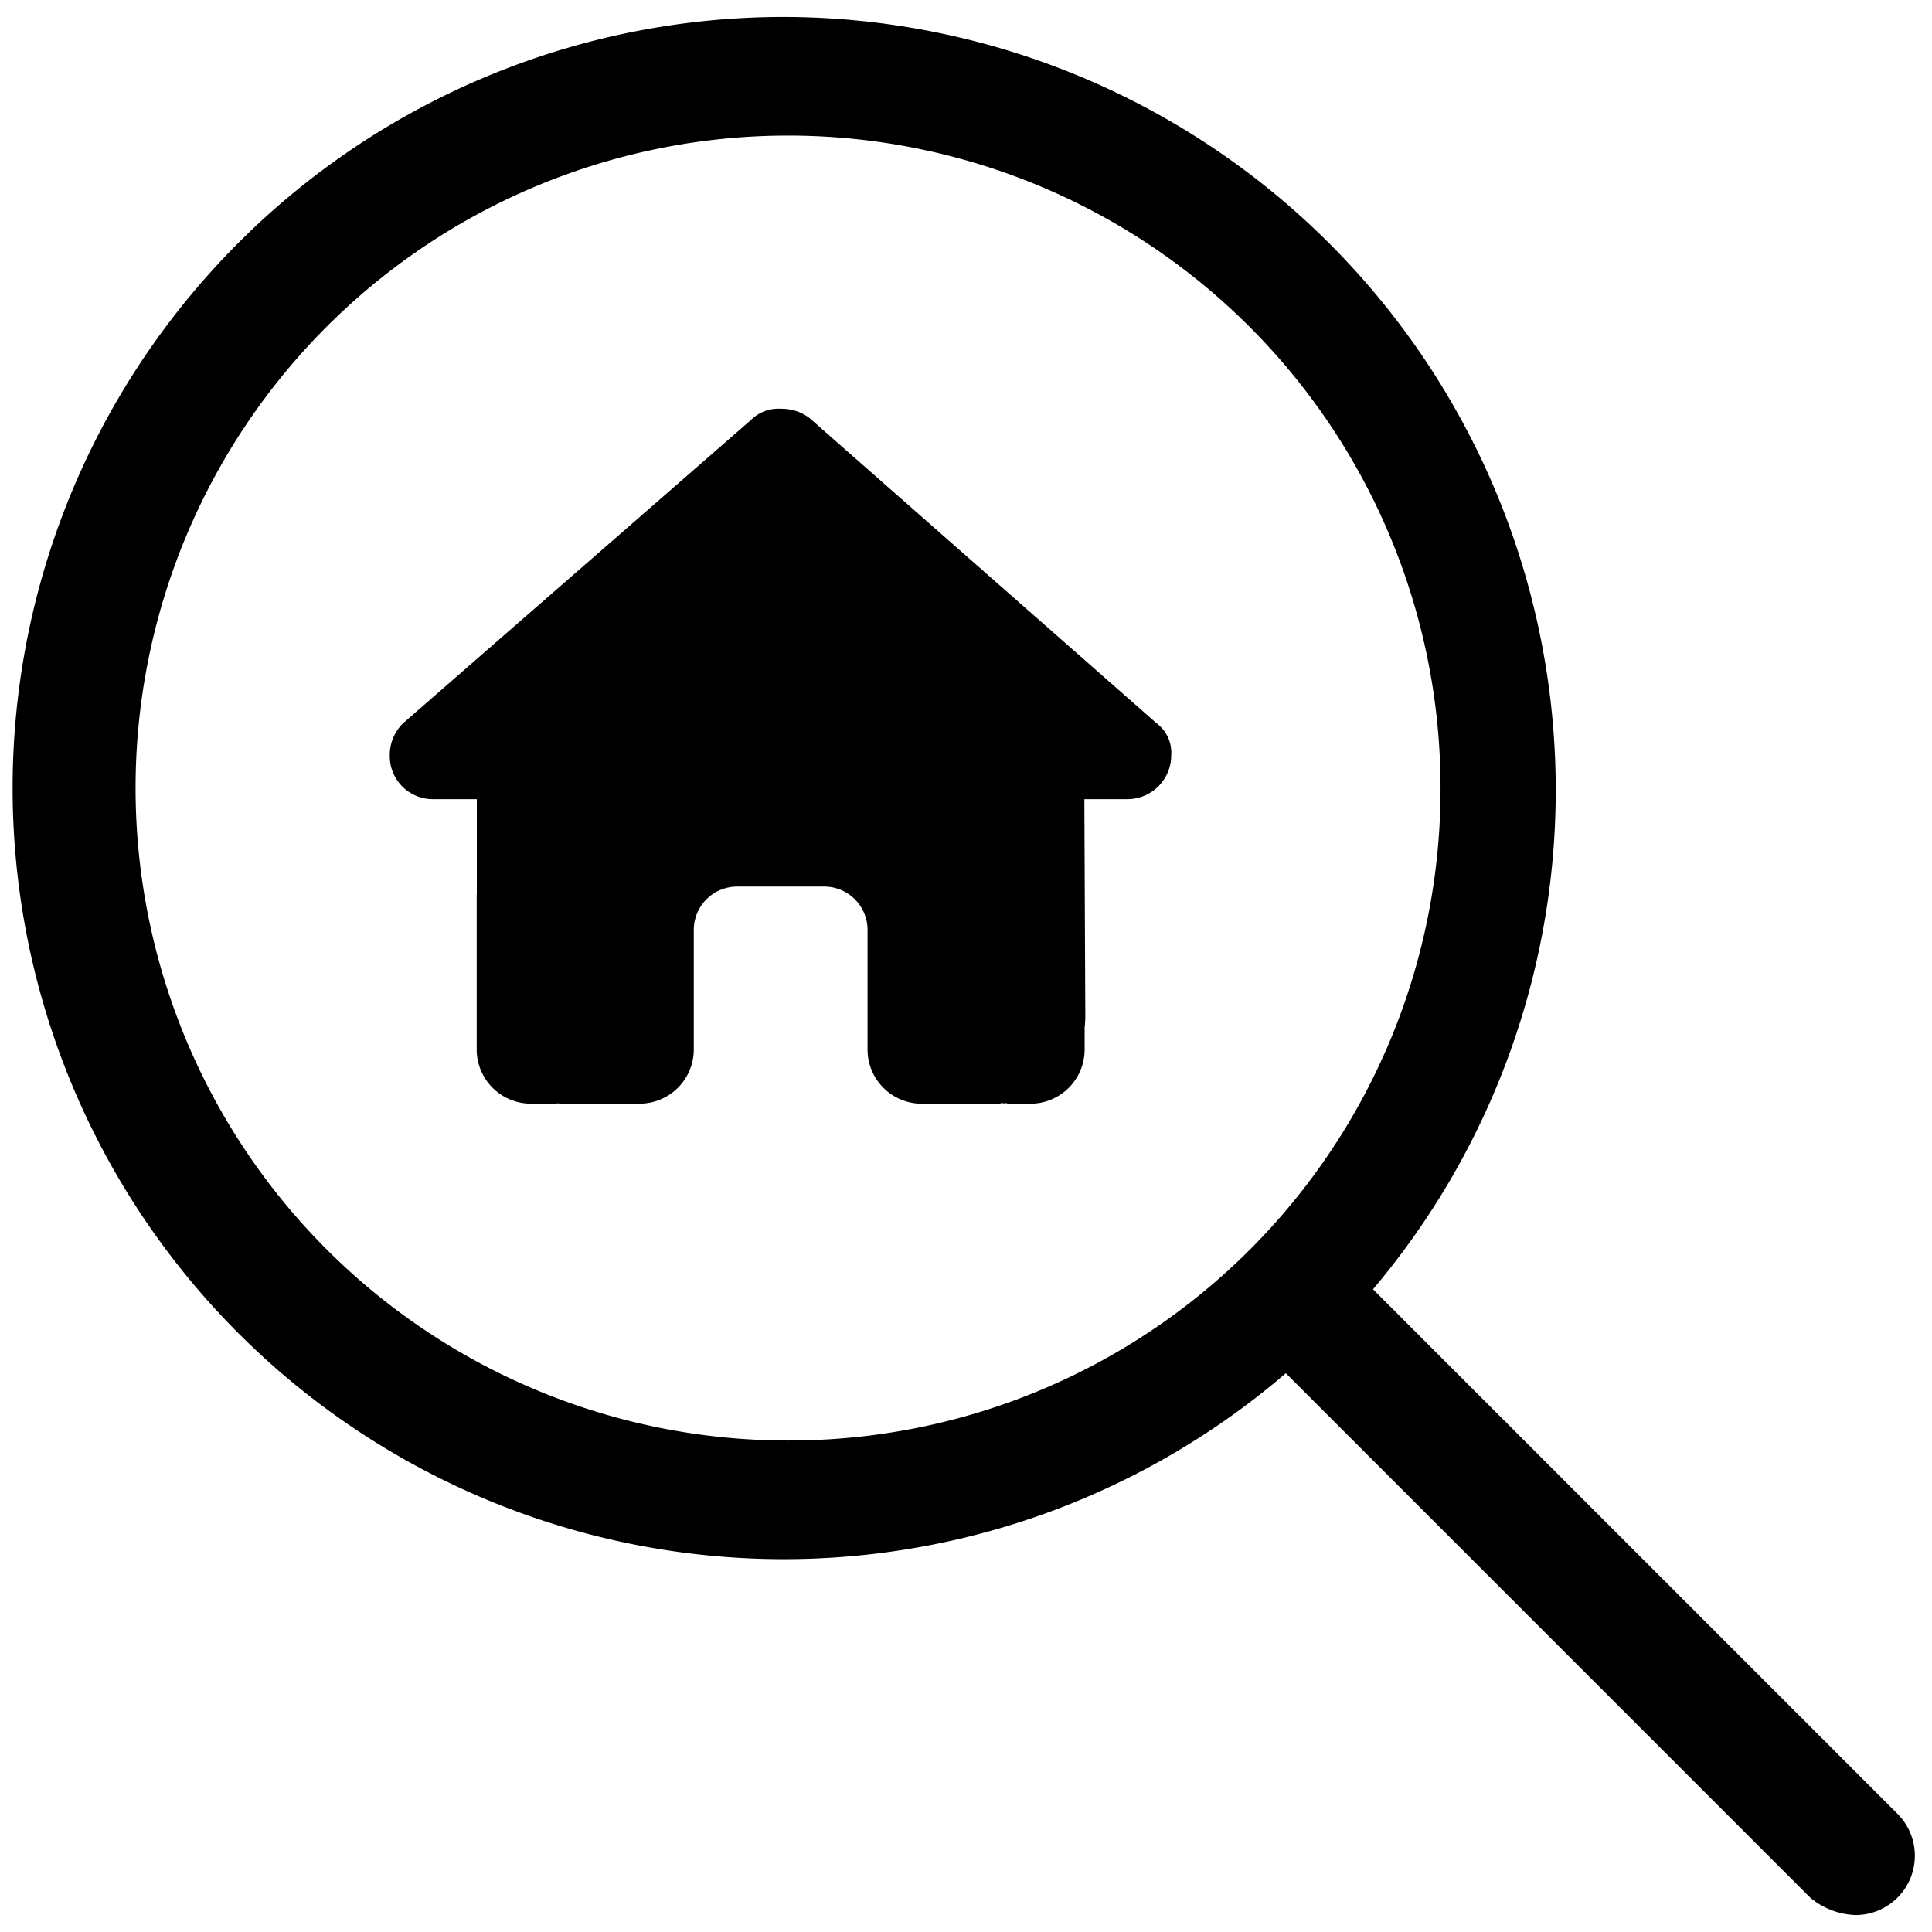 <?xml version="1.0" encoding="UTF-8"?>
<svg xmlns="http://www.w3.org/2000/svg" xmlns:xlink="http://www.w3.org/1999/xlink" width="114" height="114" viewBox="0 0 114 114">
  <defs>
    <clipPath id="clip-Regular_Property_Inspections_-_Icon">
      <rect width="114" height="114"/>
    </clipPath>
  </defs>
  <g id="Regular_Property_Inspections_-_Icon" data-name="Regular Property Inspections - Icon" clip-path="url(#clip-Regular_Property_Inspections_-_Icon)">
    <path id="Path_52" data-name="Path 52" d="M110.966,106.028,80.015,75.075A45.62,45.62,0,0,0,45.3,0,45.5,45.5,0,1,0,74.874,80.03l30.952,30.953A4.412,4.412,0,0,0,108.494,112a3.5,3.5,0,0,0,2.472-5.972ZM45.5,84A38.5,38.5,0,1,1,84,45.5,38.43,38.43,0,0,1,45.5,84Z" transform="translate(1 1)"/>
    <path id="Path_53" data-name="Path 53" d="M46.109-15.415a2.587,2.587,0,0,1-2.562,2.571H40.984L41.04-.024A5.757,5.757,0,0,1,41,.625v1.3a3.2,3.2,0,0,1-3.2,3.2H36.516c-.088,0-.176-.072-.264-.008-.112-.064-.224.008-.336.008H31.391a3.2,3.2,0,0,1-3.2-3.2V-5.125a2.56,2.56,0,0,0-2.562-2.562H20.5a2.56,2.56,0,0,0-2.562,2.563V1.922a3.2,3.2,0,0,1-3.2,3.2H10.258c-.12,0-.24-.008-.36-.016-.1.008-.192.016-.288.016H8.328a3.2,3.2,0,0,1-3.2-3.2V-7.047c0-.072,0-.152.007-.224v-5.573H2.567A2.538,2.538,0,0,1,0-15.415a2.6,2.6,0,0,1,.8-1.922l20.531-17.9a2.308,2.308,0,0,1,1.762-.642,2.694,2.694,0,0,1,1.69.562L45.228-17.337a2.174,2.174,0,0,1,.881,1.922Z" transform="translate(23 60)"/>
  </g>
</svg>
